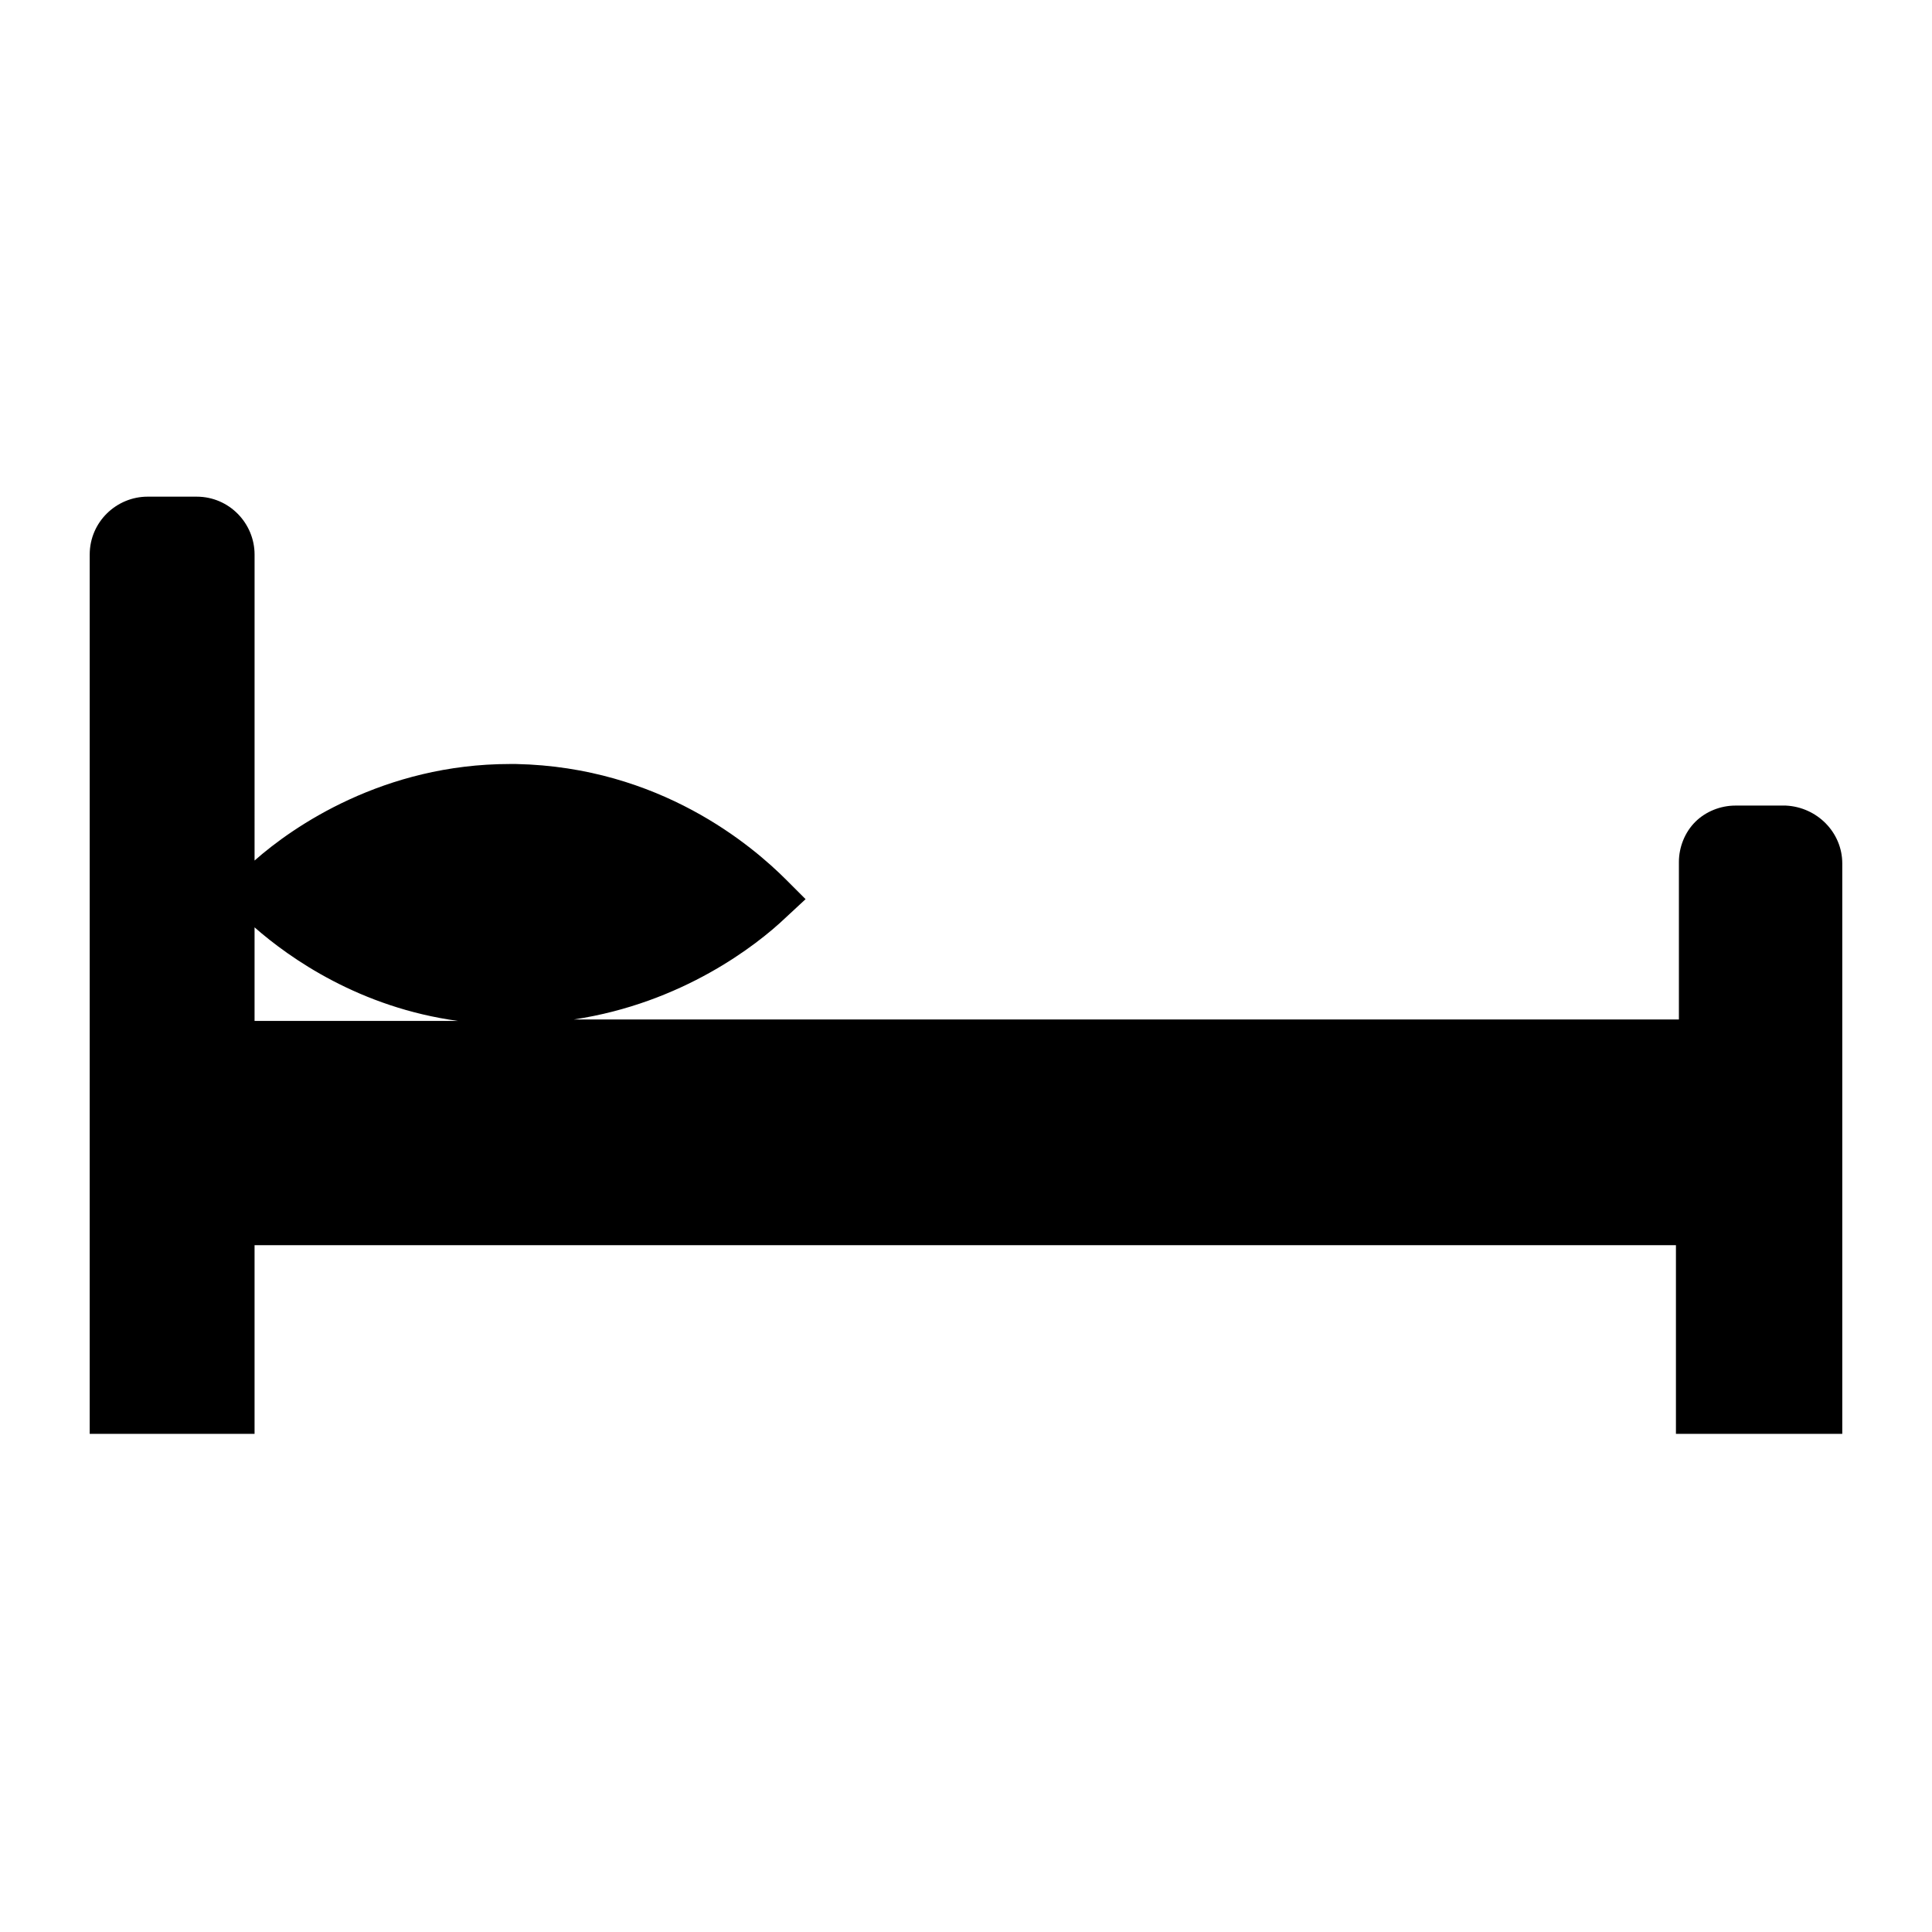 <?xml version="1.0" encoding="UTF-8"?>
<!-- The Best Svg Icon site in the world: iconSvg.co, Visit us! https://iconsvg.co -->
<svg fill="#000000" width="800px" height="800px" version="1.1" viewBox="144 144 512 512" xmlns="http://www.w3.org/2000/svg">
 <path d="m167.77 523.98h43.691v-49.988h376.68v49.988h44.082v-151.14c0-8.266-6.691-14.957-14.957-15.352h-13.383c-3.938 0-7.871 1.574-10.629 4.328-2.754 2.754-4.328 6.691-4.328 10.629v41.723h-292.84c28.734-4.328 48.414-19.68 55.891-26.766l5.512-5.117-5.117-5.117c-9.055-9.055-33.457-29.914-71.637-30.699h-1.574c-33.457 0-57.465 16.531-67.699 25.586l0.004-81.082c0-8.266-6.691-15.352-15.352-15.352h-12.988c-8.266 0-15.352 6.691-15.352 15.352zm43.691-134.22c9.445 8.266 27.945 21.254 53.922 24.797h-53.922z"/>
</svg>